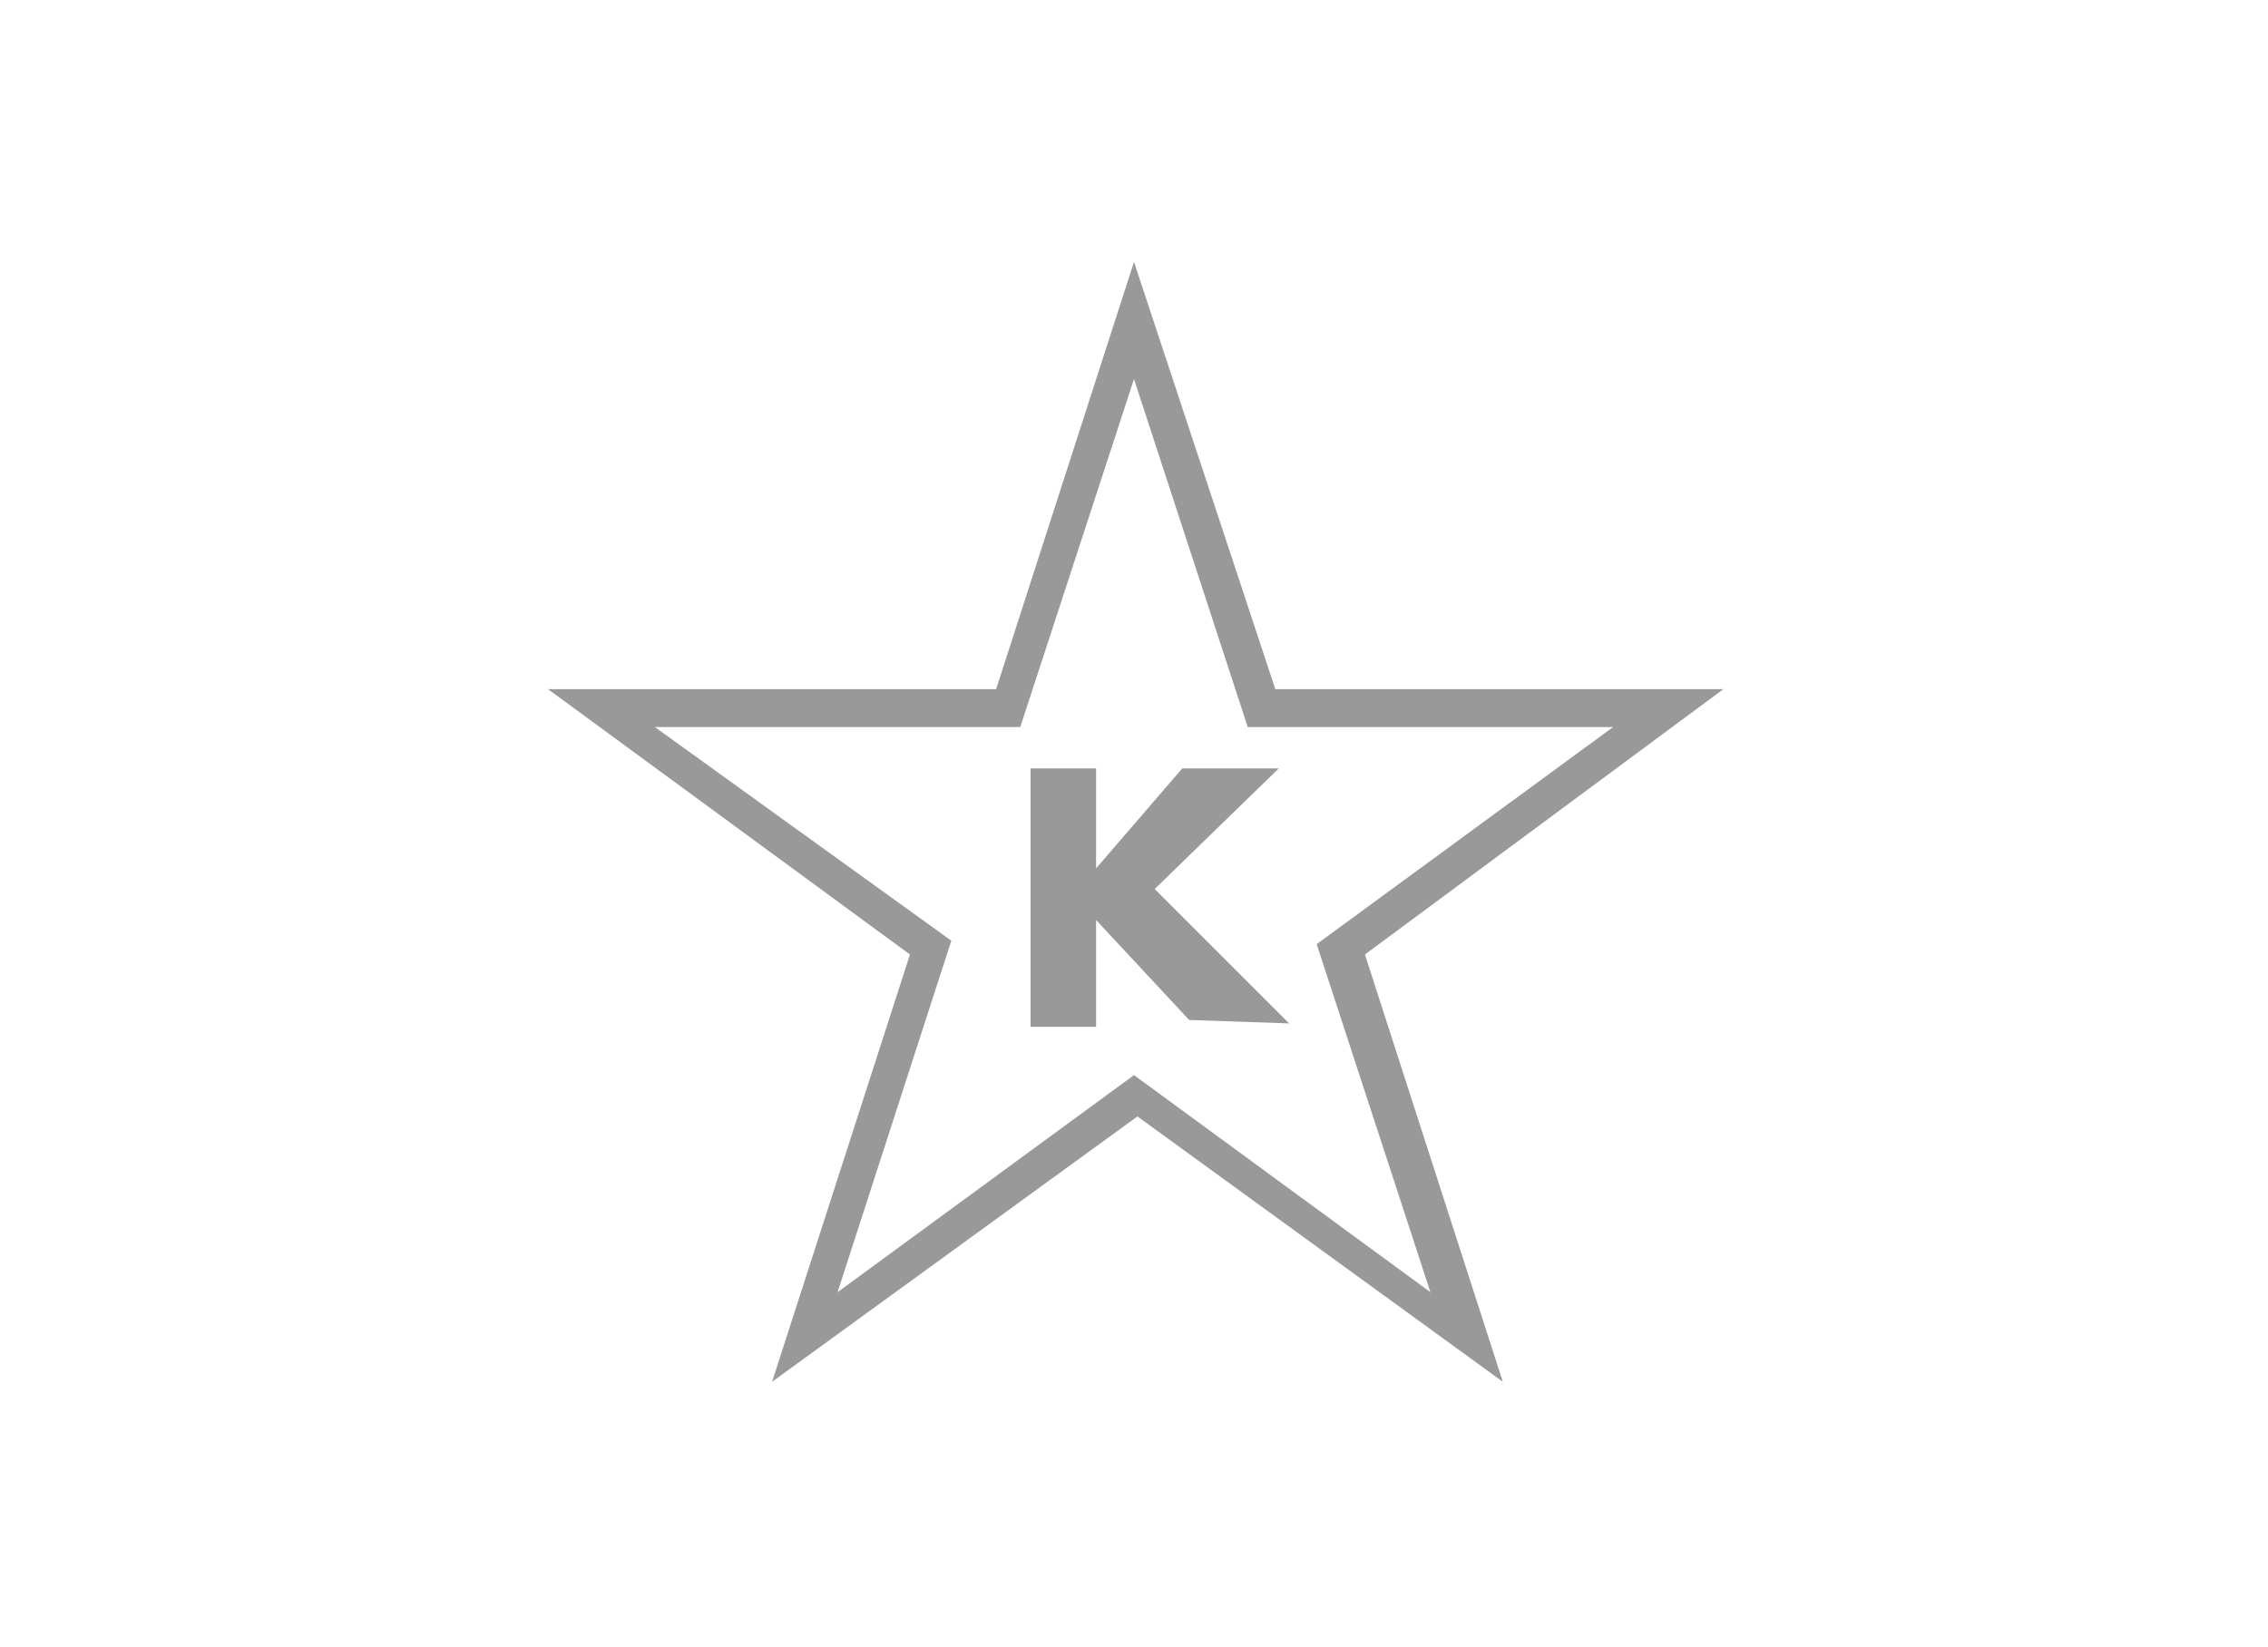 <?xml version="1.0" encoding="utf-8"?>
<!-- Generator: Adobe Illustrator 27.8.1, SVG Export Plug-In . SVG Version: 6.00 Build 0)  -->
<svg version="1.1" id="Layer_1" xmlns="http://www.w3.org/2000/svg" xmlns:xlink="http://www.w3.org/1999/xlink" x="0px" y="0px"
	 viewBox="0 0 65.8 47.8" style="enable-background:new 0 0 65.8 47.8;" xml:space="preserve">
<style type="text/css">
	.st0{fill:#999999;}
</style>
<g>
	<path class="st0" d="M27.6,27.3L19,21.1h10.6L32.9,11l3.3,10.1h10.6l-8.6,6.3l3.3,10.1l-8.6-6.3l-8.6,6.3L27.6,27.3z M32.9,7.6
		l-4,12.4h-13l10.5,7.7l-4,12.4L33,32.4l10.6,7.7l-4-12.4L50,20H37L32.9,7.6z"/>
	<polygon class="st0" points="34.3,22.3 37.1,22.3 33.5,25.8 37.4,29.7 34.5,29.6 31.8,26.7 31.8,29.8 29.9,29.8 29.9,22.3 
		31.8,22.3 31.8,25.2 	"/>
</g>
</svg>
